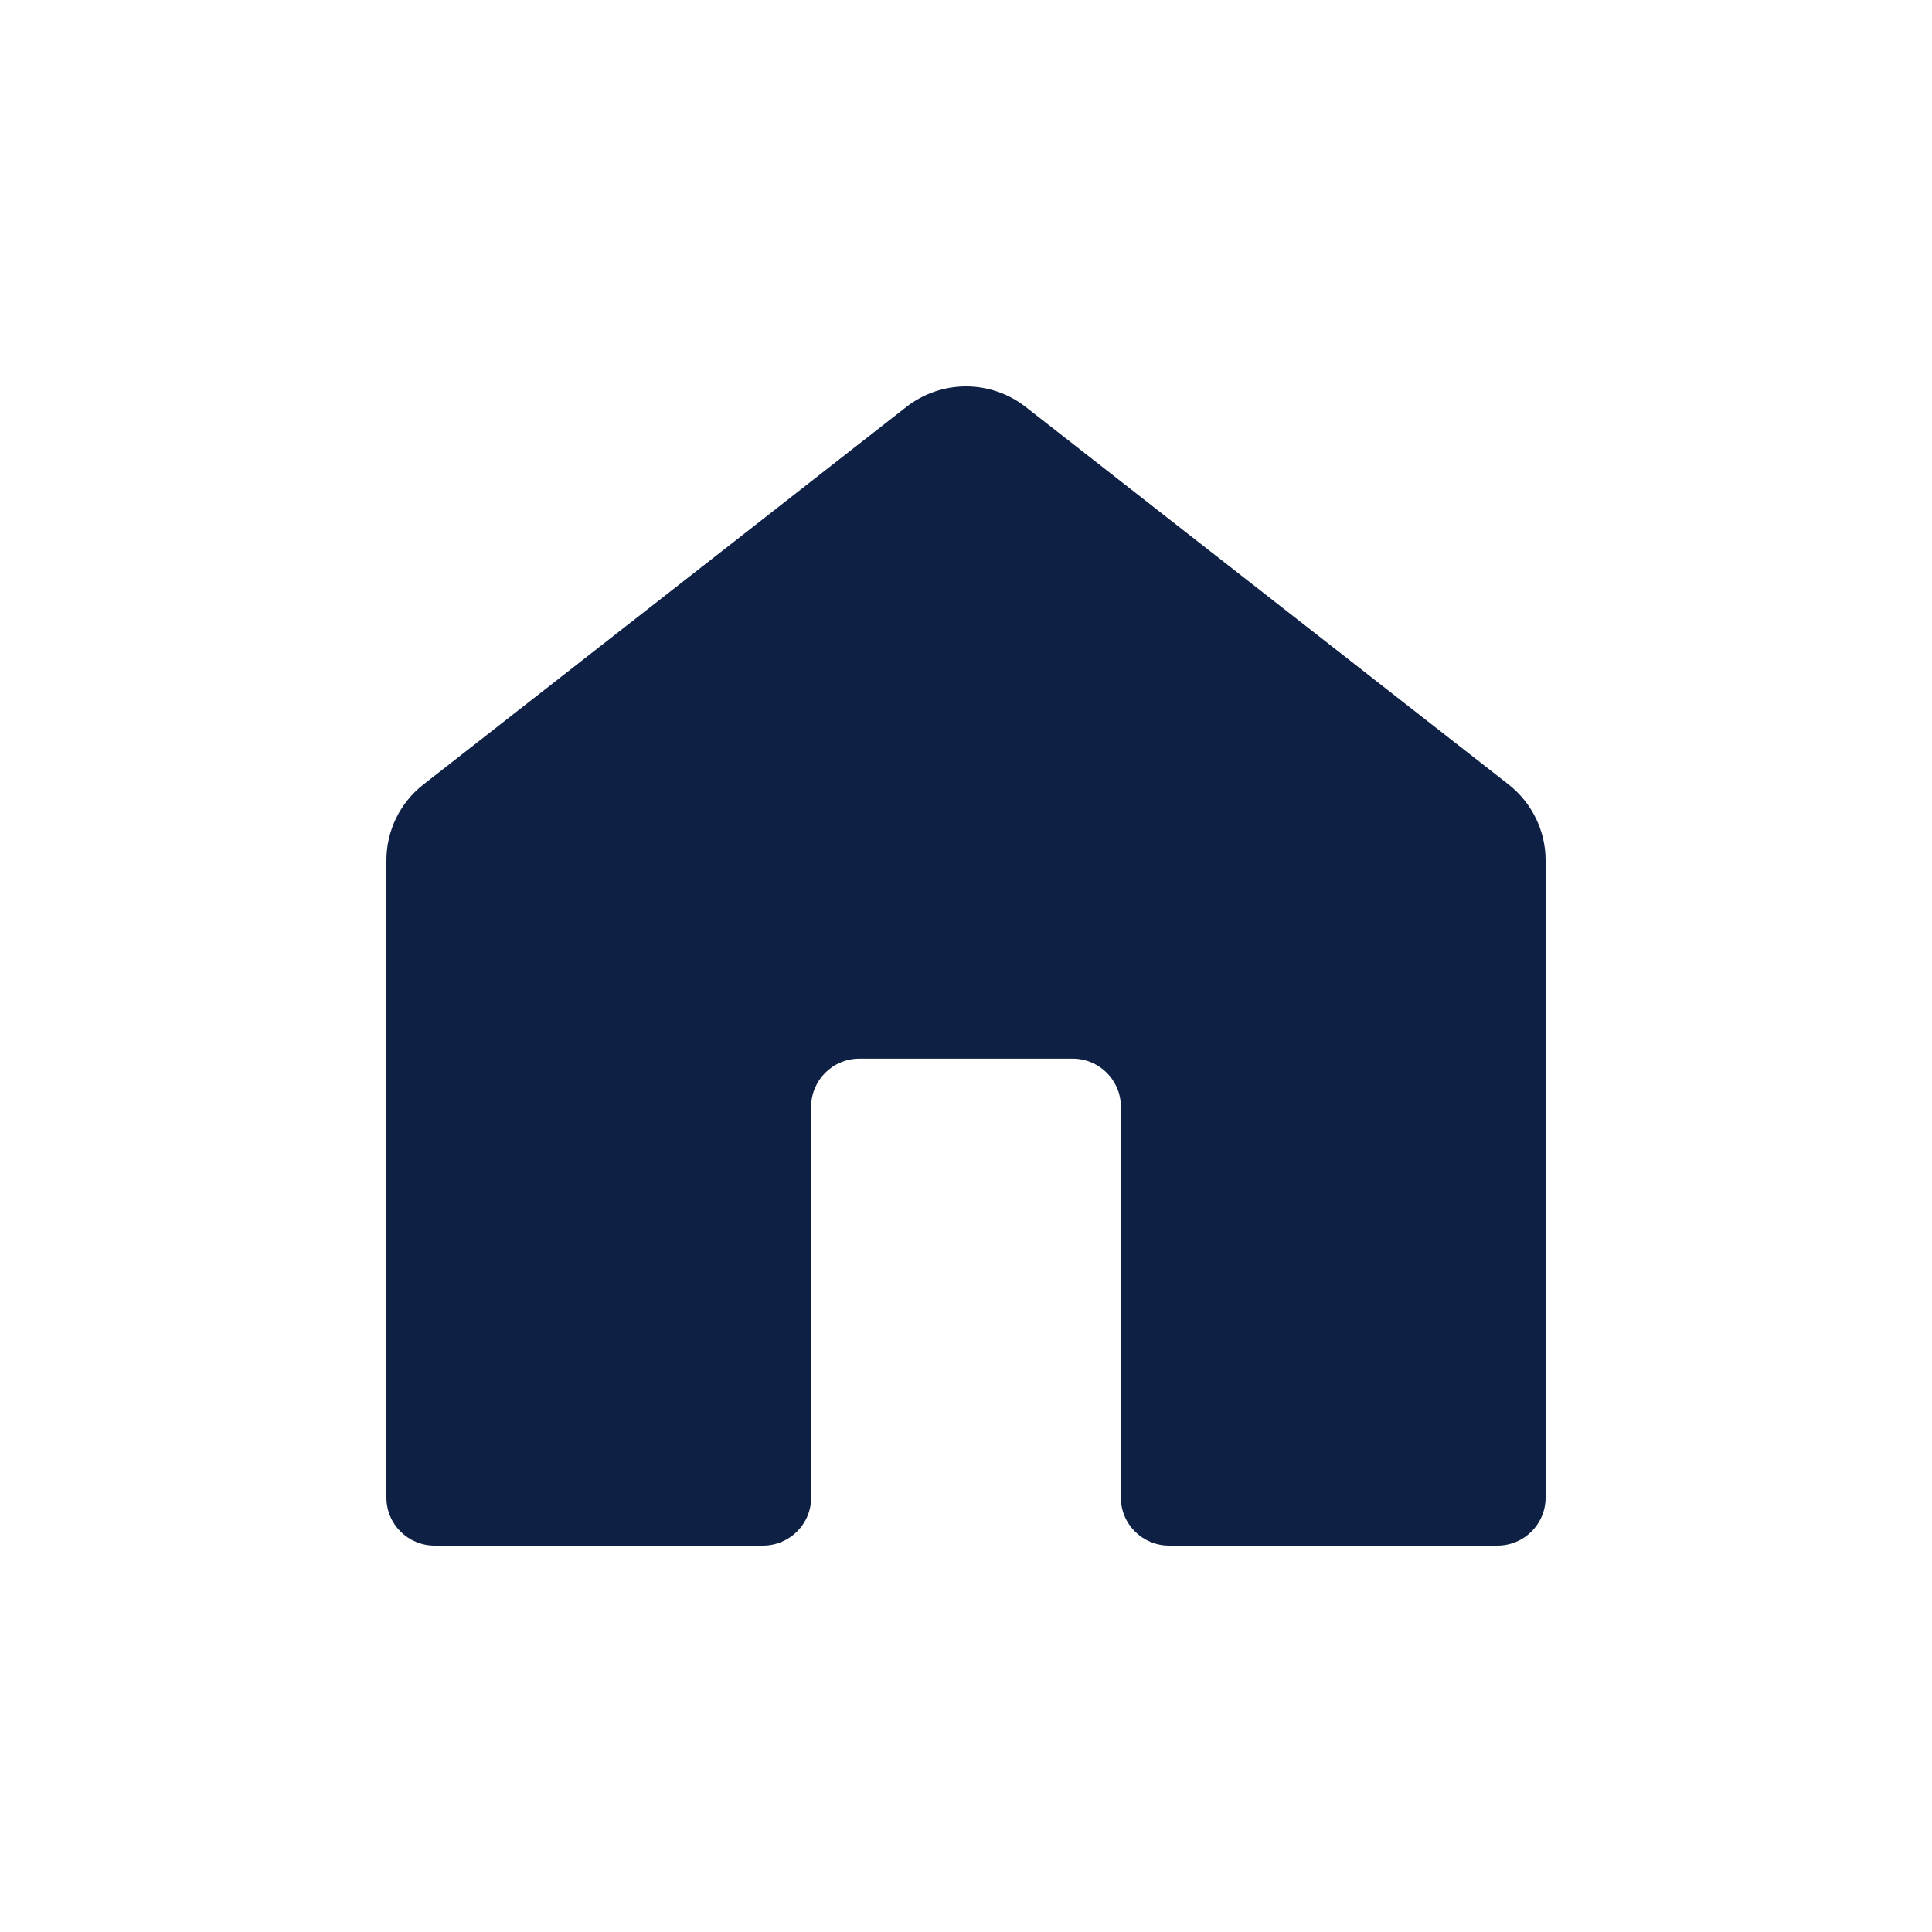 <svg width="20" height="20" viewBox="0 0 20 20" fill="none" xmlns="http://www.w3.org/2000/svg">
<path d="M9.382 4.213L4.382 8.122C4.14 8.311 4 8.6 4 8.905V15.503C4 15.778 4.223 16 4.5 16H7.897C8.173 16 8.397 15.778 8.397 15.503V11.457C8.397 11.182 8.62 10.959 8.897 10.959H11.103C11.38 10.959 11.603 11.182 11.603 11.457V15.503C11.603 15.778 11.827 16 12.103 16H15.5C15.777 16 16 15.778 16 15.503V8.905C16 8.6 15.858 8.311 15.618 8.122L10.618 4.213C10.255 3.929 9.745 3.929 9.382 4.213Z" fill="#0E2144"/>
</svg>
